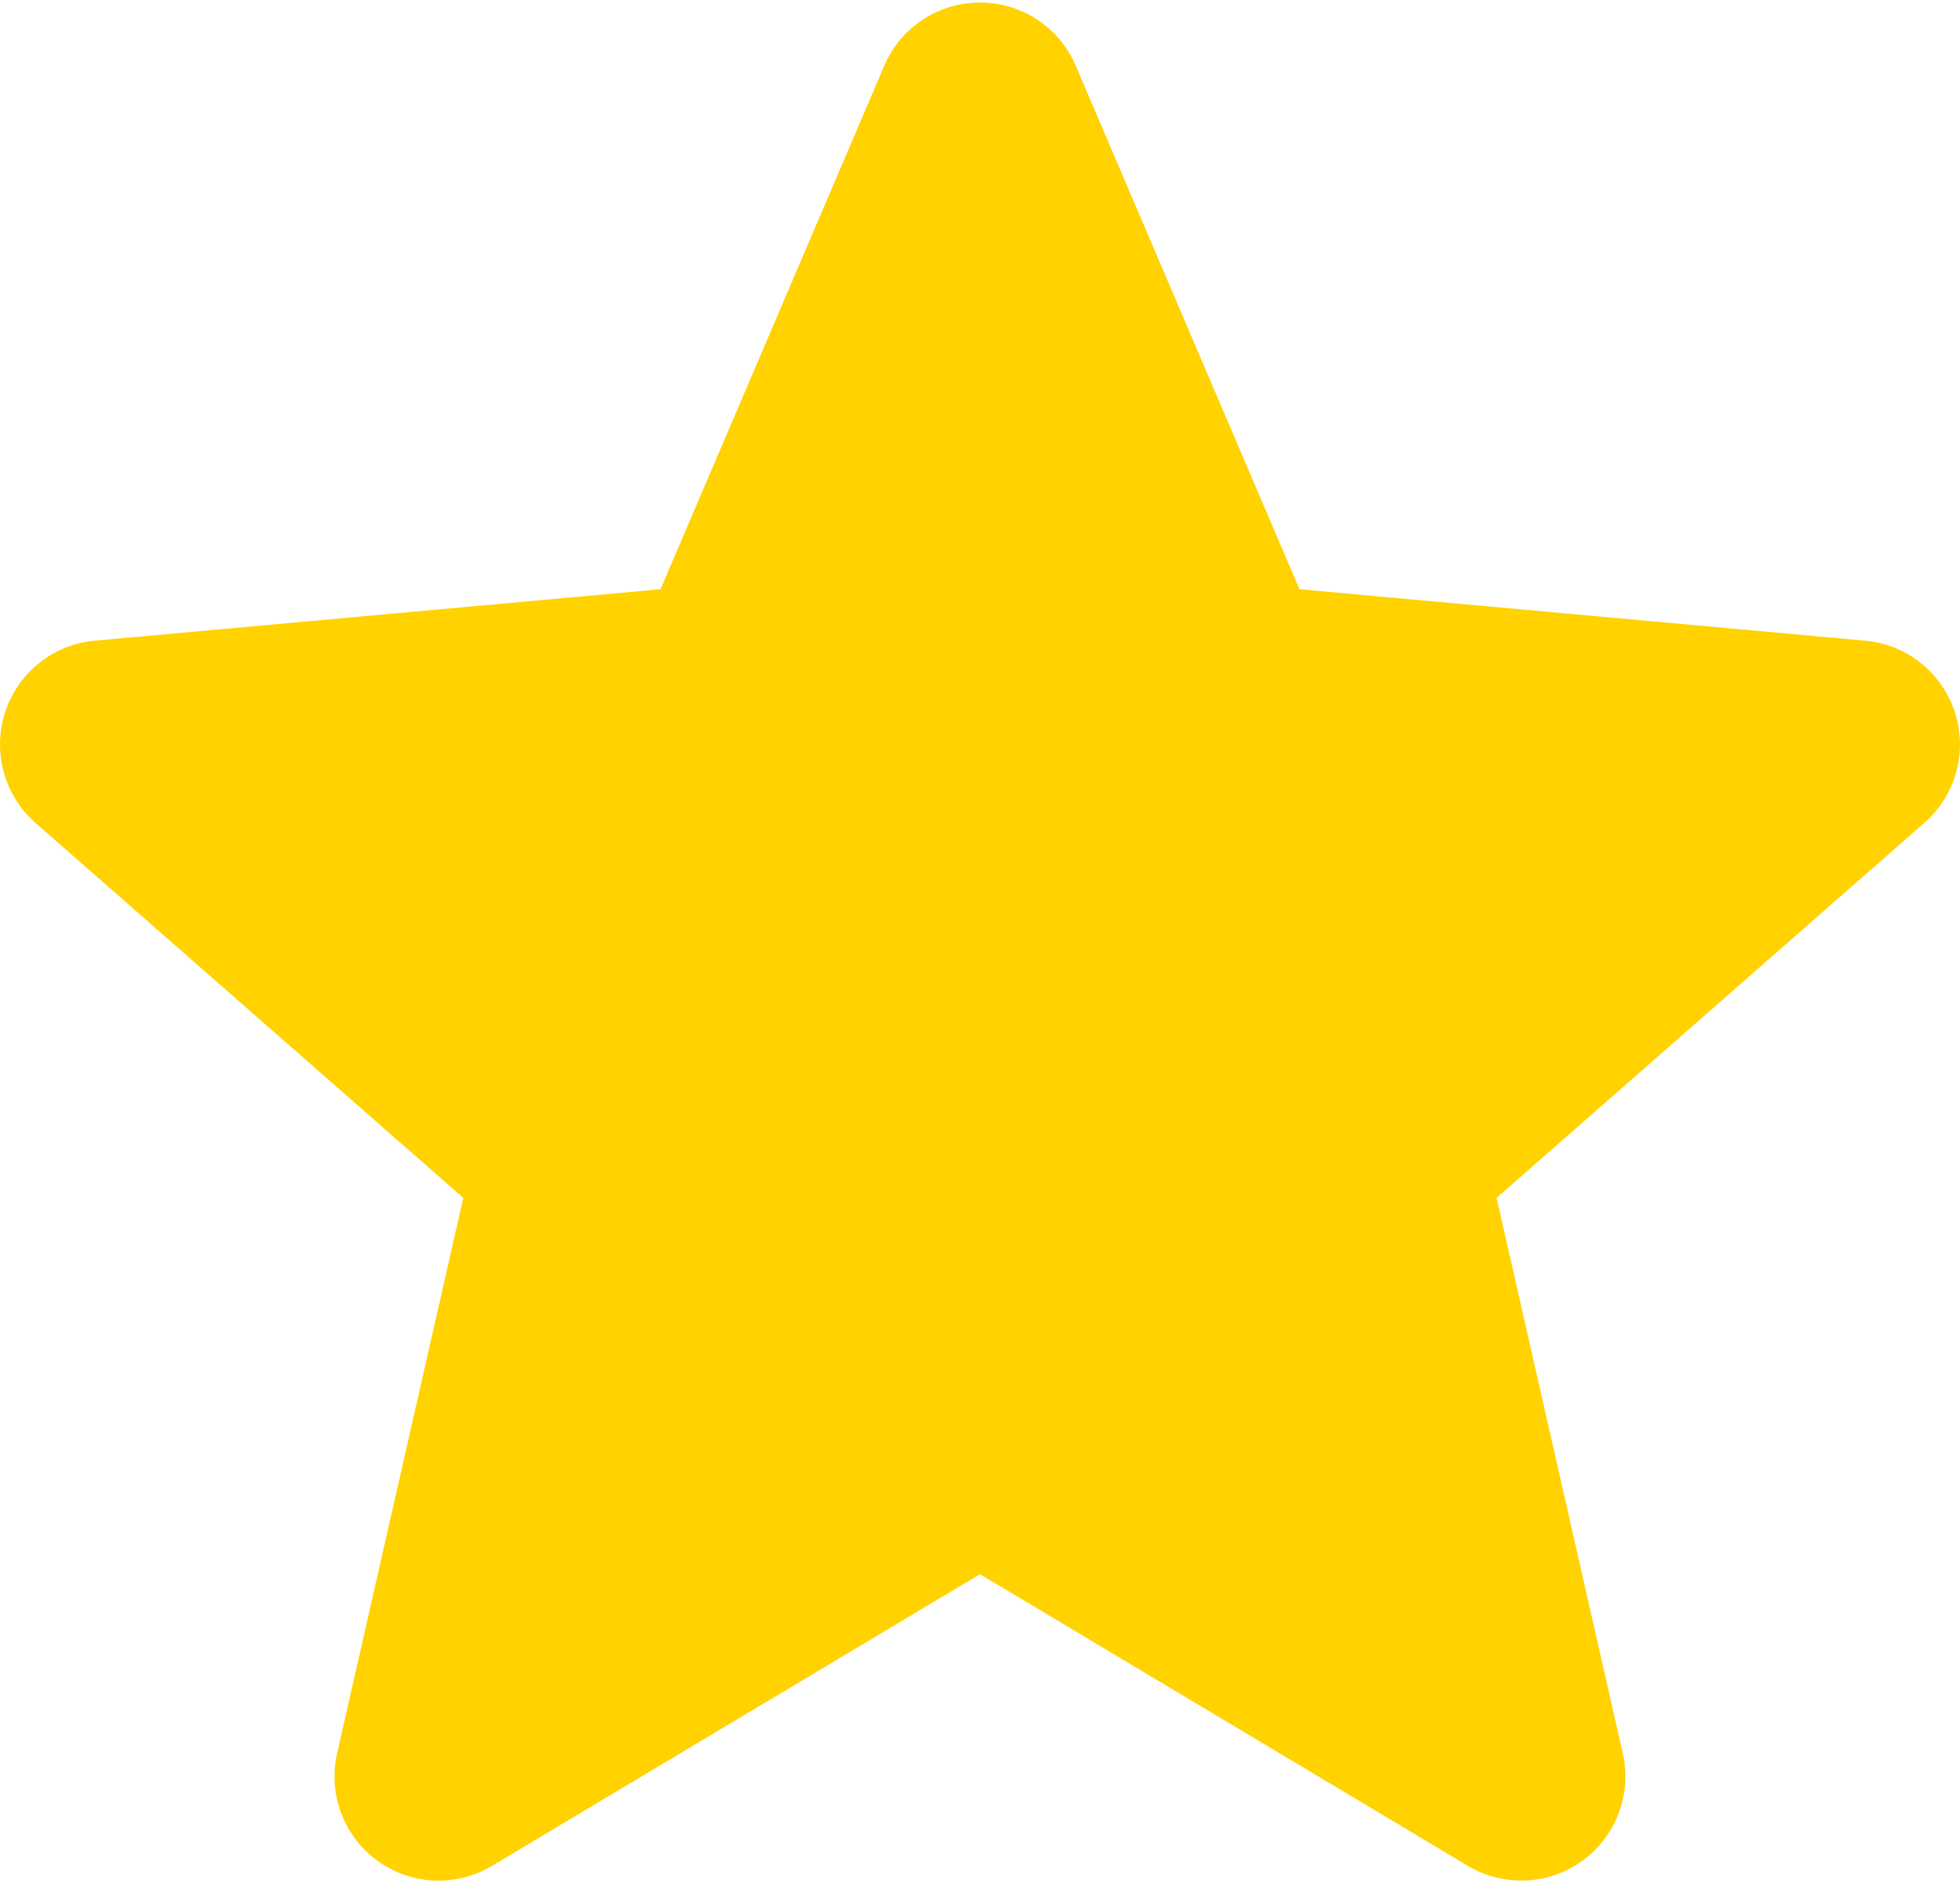 <?xml version="1.0" encoding="UTF-8"?> <svg xmlns="http://www.w3.org/2000/svg" xmlns:xlink="http://www.w3.org/1999/xlink" width="256px" height="246px" viewBox="0 0 256 246"> <!-- Generator: Sketch 53 (72520) - https://sketchapp.com --> <title>star (3)</title> <desc>Created with Sketch.</desc> <g id="Page-1" stroke="none" stroke-width="1" fill="none" fill-rule="evenodd"> <g id="star-(3)" fill="#FFD200" fill-rule="nonzero"> <path d="M255.328,93.031 C253.648,87.848 249.039,84.184 243.633,83.688 L169.727,76.969 L140.512,8.602 C138.367,3.574 133.457,0.328 128,0.328 C122.543,0.328 117.633,3.574 115.488,8.602 L86.273,76.969 L12.367,83.688 C6.945,84.184 2.352,87.848 0.672,93.031 C-1.008,98.215 0.543,103.895 4.641,107.496 L60.512,156.473 L44.031,229.016 C42.816,234.344 44.895,239.863 49.312,243.062 C51.68,244.793 54.48,245.656 57.297,245.656 C59.695,245.656 62.113,245.016 64.273,243.719 L128,205.625 L191.711,243.719 C196.383,246.504 202.258,246.266 206.672,243.062 C211.09,239.863 213.168,234.344 211.953,229.016 L195.473,156.473 L251.344,107.48 C255.457,103.895 257.008,98.215 255.328,93.031 Z" id="Path"></path> </g> </g> </svg> 